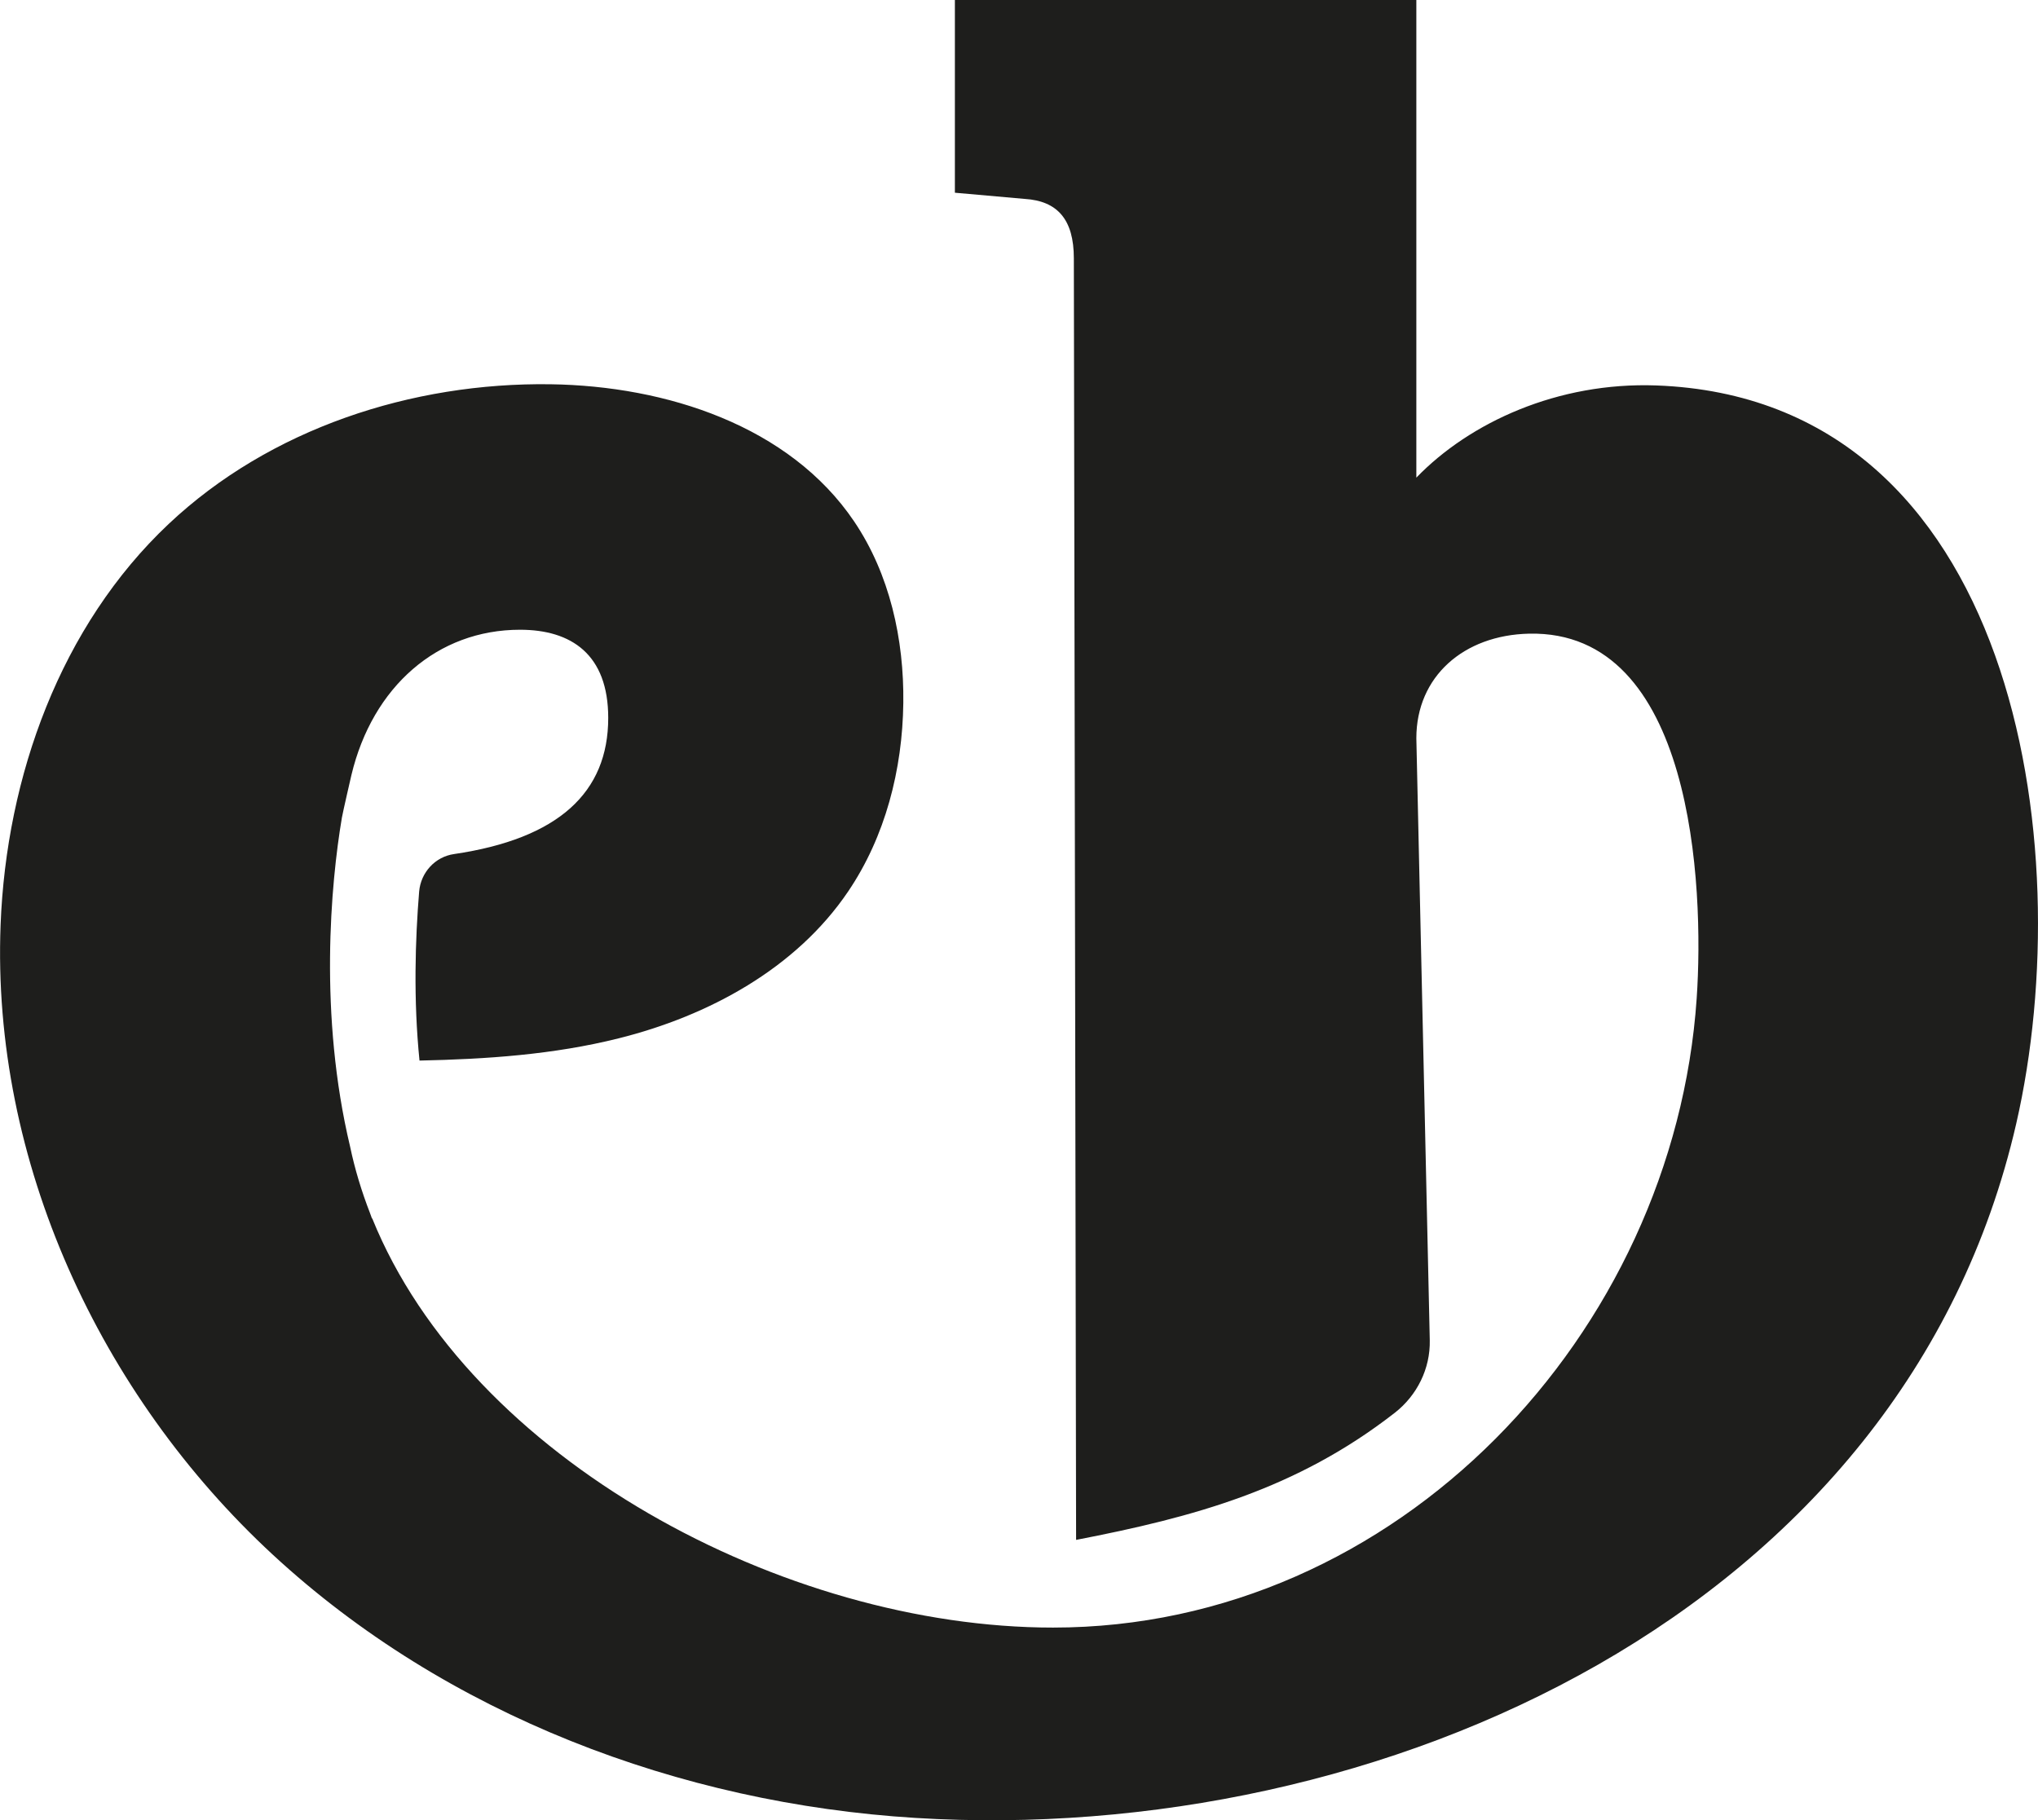 <?xml version="1.0" encoding="UTF-8"?>
<svg xmlns="http://www.w3.org/2000/svg" xmlns:xlink="http://www.w3.org/1999/xlink" version="1.1" id="Laag_1" x="0px" y="0px" viewBox="0 0 171.49 153.2" style="enable-background:new 0 0 171.49 153.2;" xml:space="preserve">
<style type="text/css">
	.st0{fill:#1E1E1C;}
</style>
<path class="st0" d="M139.37,32.44c-8.28-0.3-15.7,3.11-20.19,7.76V0H80.35v16.22l5.87,0.52c2.76,0.17,4.14,1.73,4.14,5l0.19,107.86  c9.94-1.92,18.57-4.27,26.82-10.7c1.88-1.47,2.99-3.72,2.94-6.1l-1.13-50.67c0-5.18,3.97-8.68,9.49-8.8  c13.77-0.3,14.75,21.14,14.1,30.69c-1.92,28.22-25.16,52.96-54.16,52.96c-22.63,0-49.1-14.18-57.29-34.44l-0.02,0.01  c-0.05-0.14-0.1-0.29-0.16-0.44c-0.71-1.83-1.28-3.7-1.68-5.61c-2.64-11.07-1.63-22.13-0.69-27.69c0.07-0.42,0.8-3.58,0.8-3.58  c1.78-7.45,7.25-12.23,14.19-12.23c4.31,0,7.42,2.07,7.42,7.42c0,6.28-4.19,10.17-12.98,11.46c-1.59,0.23-2.79,1.55-2.93,3.15  c-0.33,4.03-0.49,9.1,0.03,14.23c5.65-0.12,11.28-0.5,16.75-1.87c7.58-1.89,14.93-5.88,19.31-12.35c3.14-4.63,4.58-10.28,4.65-15.87  c0.07-5.36-1.14-10.85-4.14-15.29c-5.44-8.05-15.82-11.4-25.53-11.54c-11.7-0.17-23.64,3.74-32.15,11.76  C5.1,52.67,0.53,65.33,0.05,77.84c-0.77,19.85,8.33,39.53,22.91,53.01C37.54,144.33,57.2,151.78,77.03,153  c39.08,2.41,83.2-17.32,92.63-58.44C175.03,71.17,169.62,33.55,139.37,32.44z"></path>
</svg>
